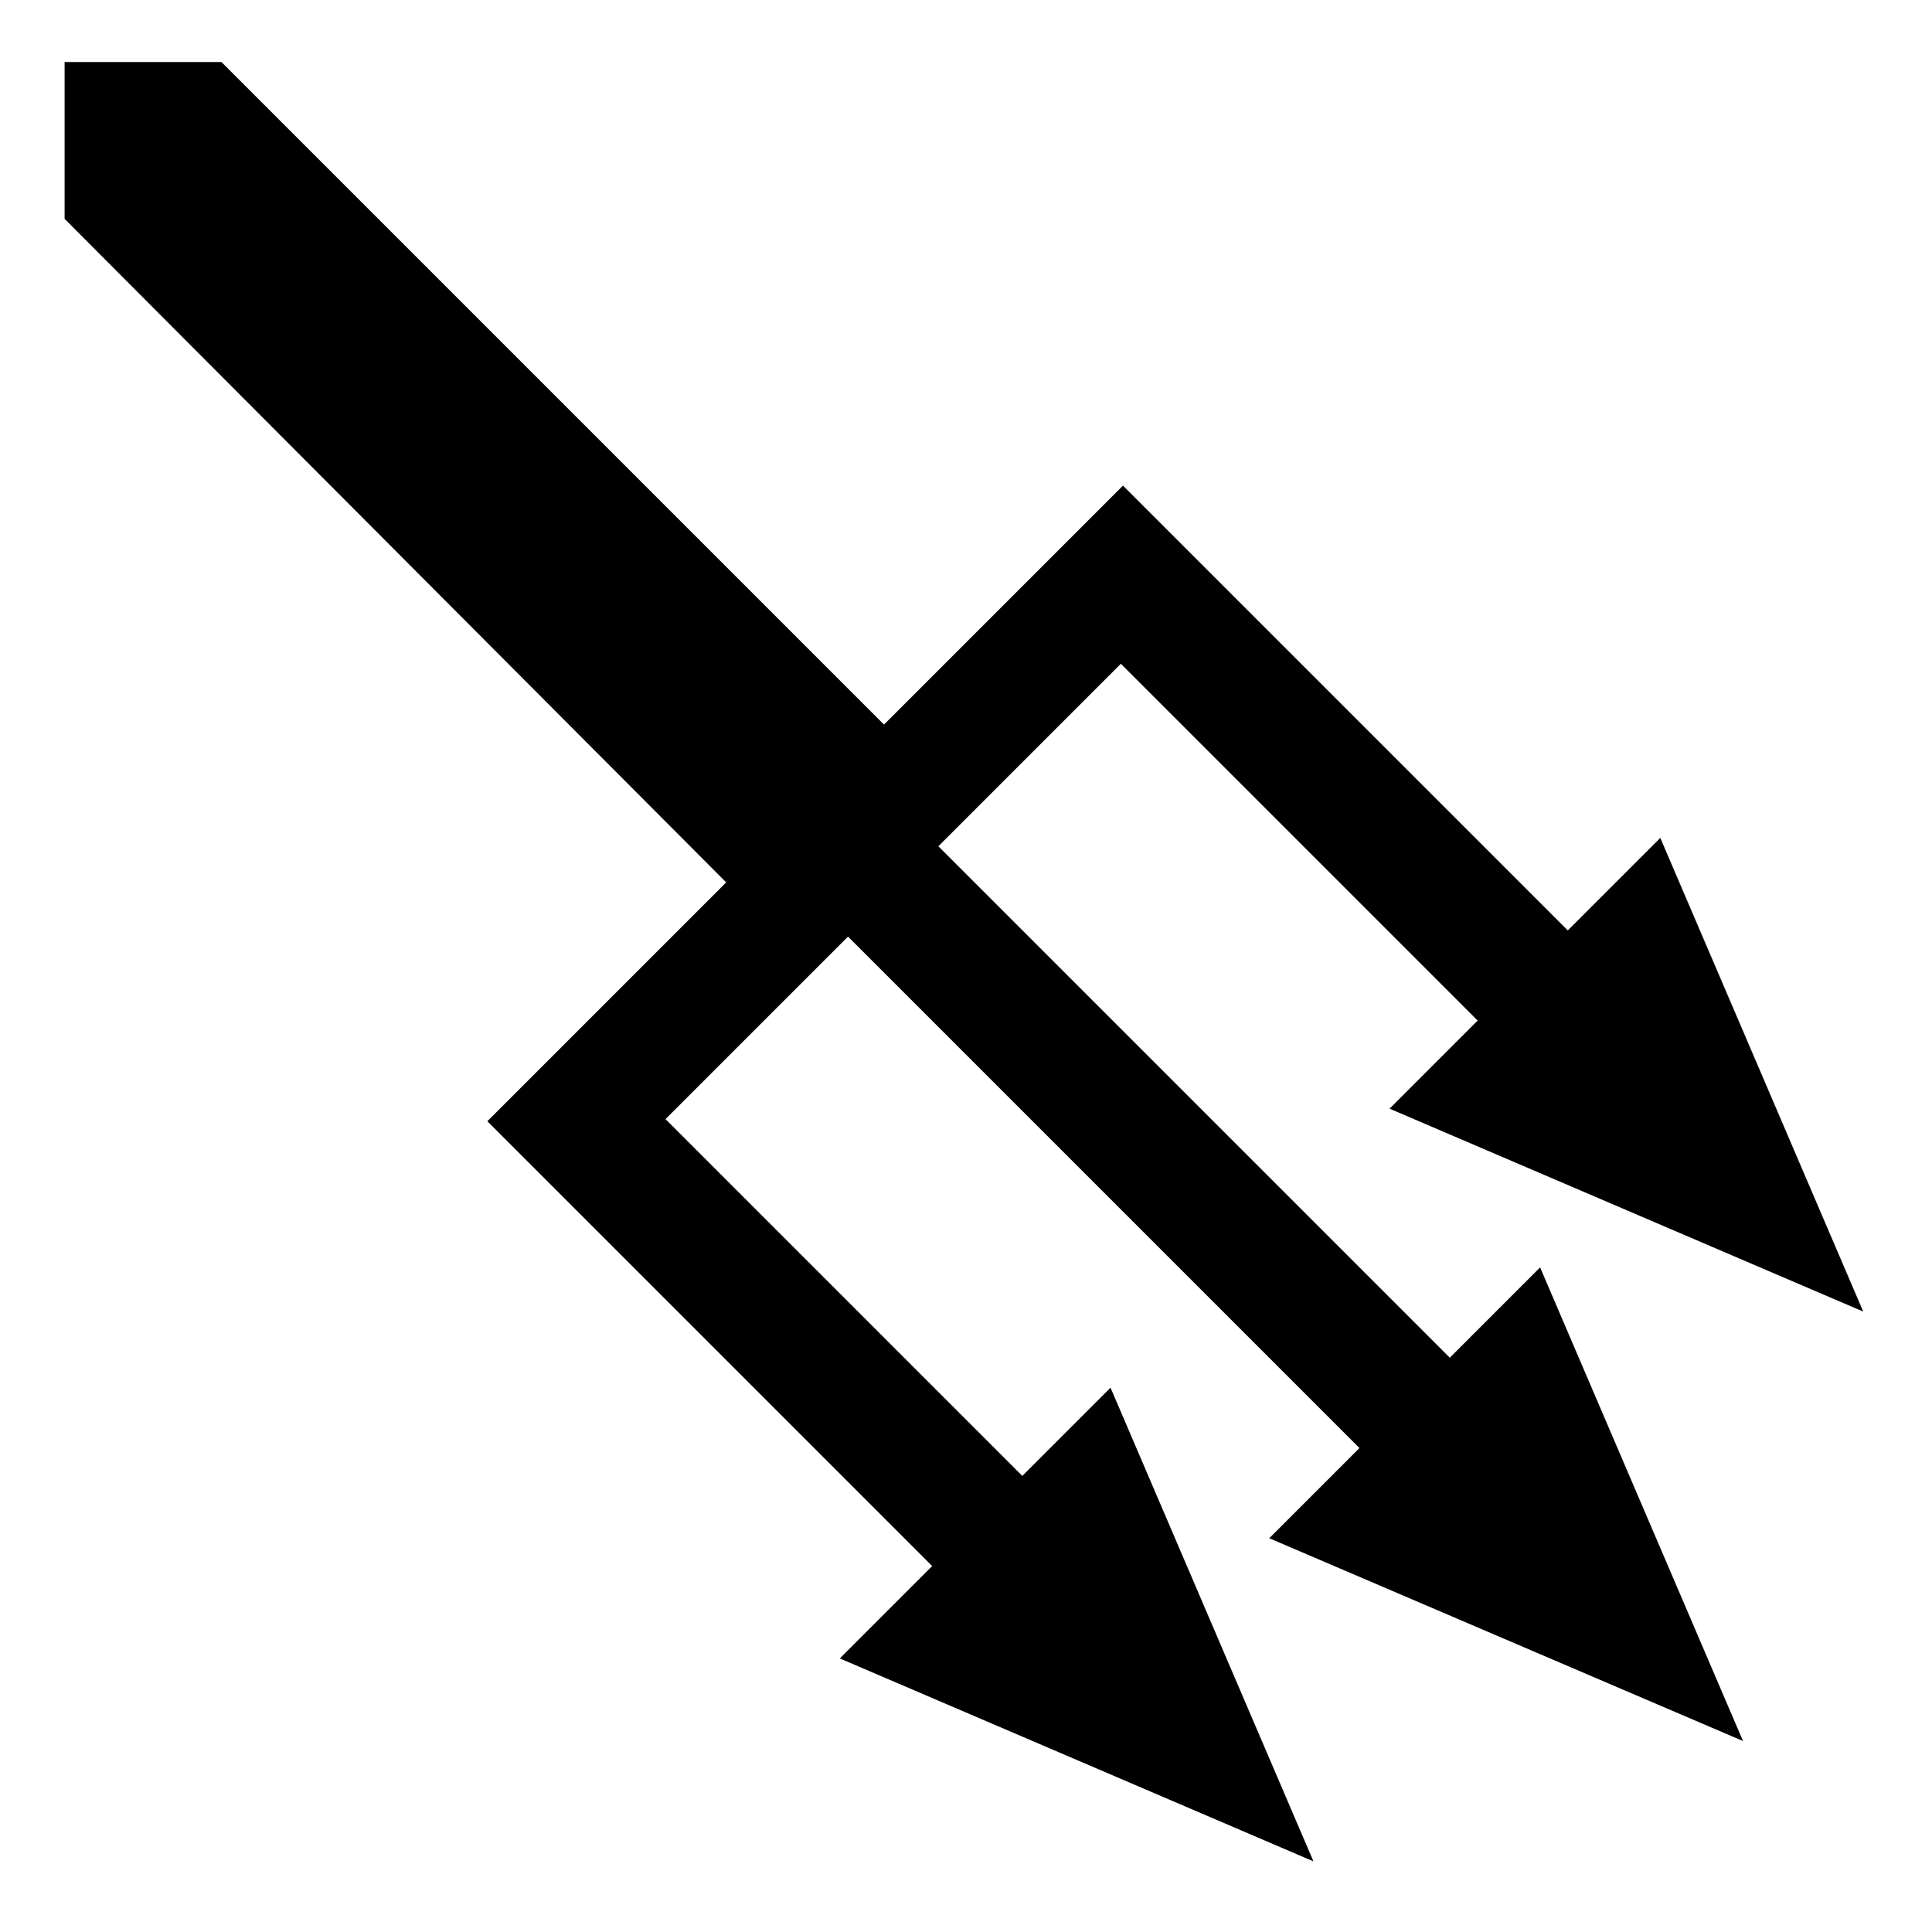 <?xml version="1.0" encoding="utf-8"?>
<!-- Скачано с сайта svg4.ru / Downloaded from svg4.ru -->
<svg fill="#000000" width="800px" height="800px" viewBox="0 0 32 32" version="1.1" xmlns="http://www.w3.org/2000/svg">
<title>trident</title>
<path d="M28.87 28.837l-3.361-7.845-1.496 1.496-8.471-8.471 3.023-3.023 5.91 5.91-1.459 1.459 7.845 3.361-3.361-7.845-1.532 1.532-7.368-7.368-3.958 3.958-10.974-10.974-2.598-0v2.598l10.958 10.99-3.956 3.956 7.368 7.368-1.53 1.53 7.845 3.361-3.361-7.845-1.461 1.461-5.91-5.91 3.023-3.023 8.471 8.471-1.494 1.494z"></path>
</svg>